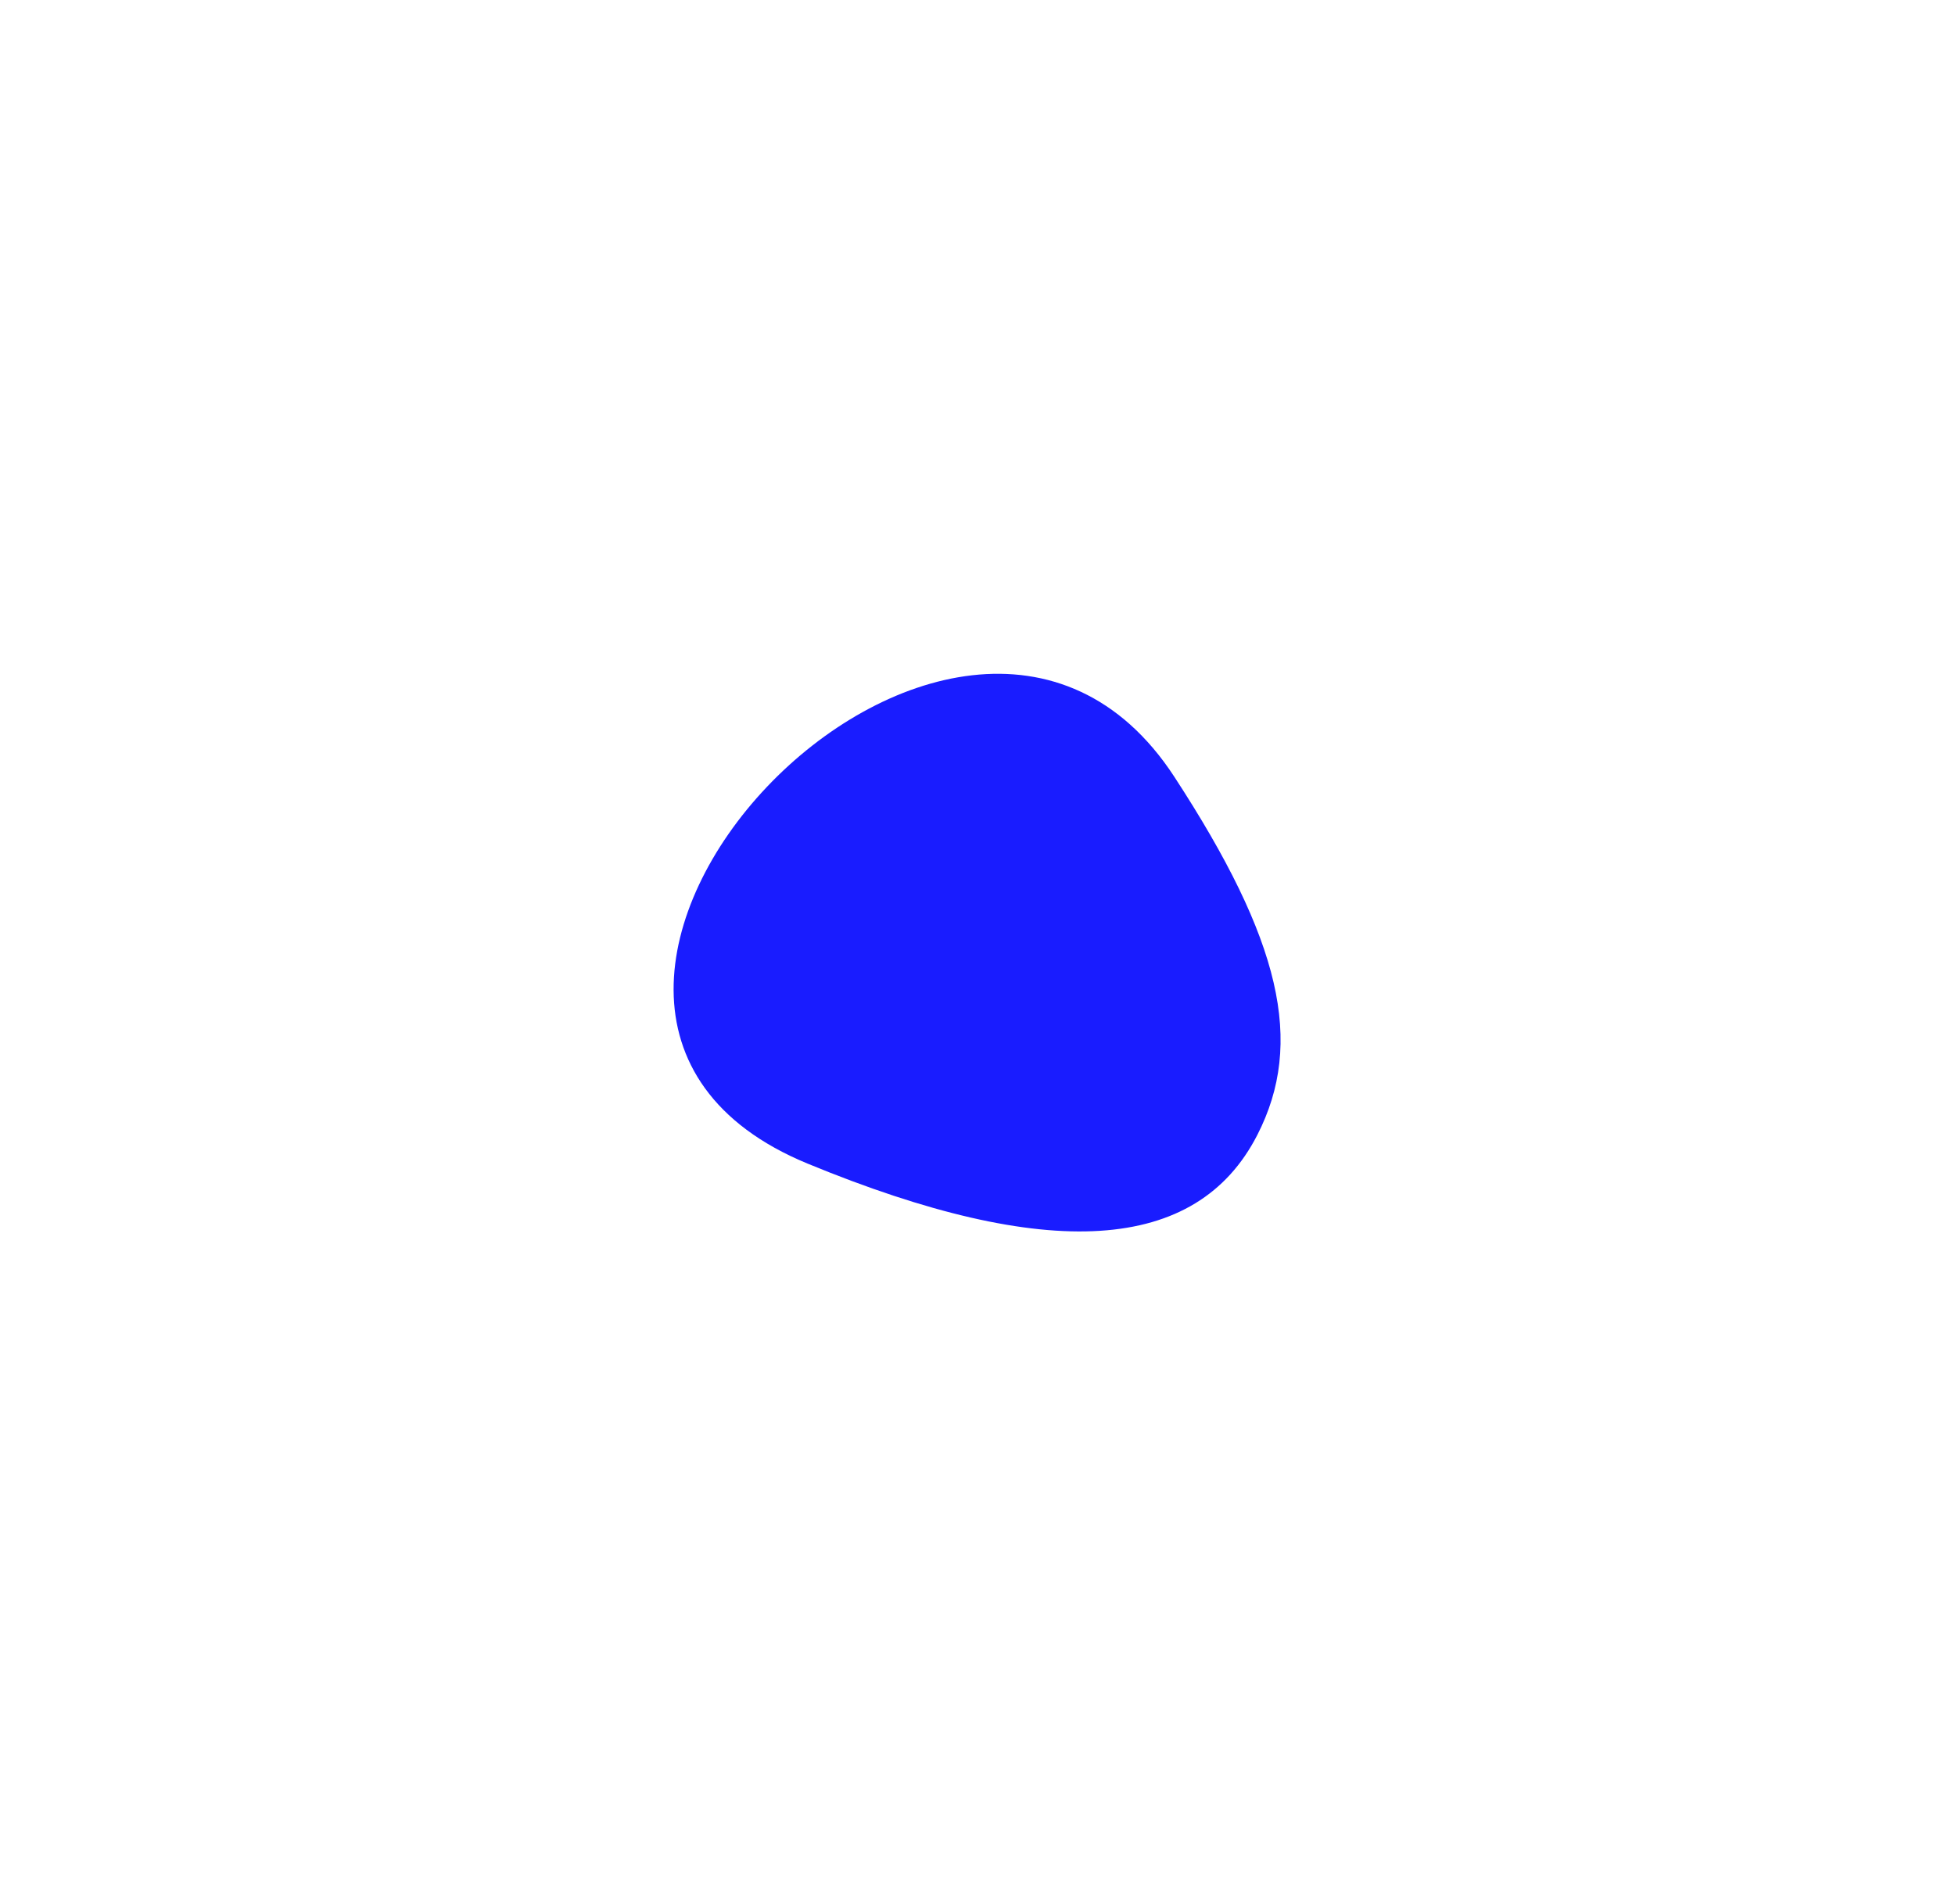 <svg xmlns="http://www.w3.org/2000/svg" width="930" height="906" viewBox="0 0 930 906" fill="none"><g filter="url(#filter0_f_137_210)"><path d="M598.09 539.996C620.654 495.968 609.39 447.326 558.611 369.514C455.742 211.881 202.772 478.806 384.169 553.579C498.543 600.725 569.269 596.234 598.09 539.996Z" fill="#0004FF" fill-opacity="0.9"></path></g><defs><filter id="filter0_f_137_210" x="0.431" y="0.555" width="928.745" height="905.298" filterUnits="userSpaceOnUse" color-interpolation-filters="sRGB"><feGaussianBlur stdDeviation="160"></feGaussianBlur></filter></defs></svg>
